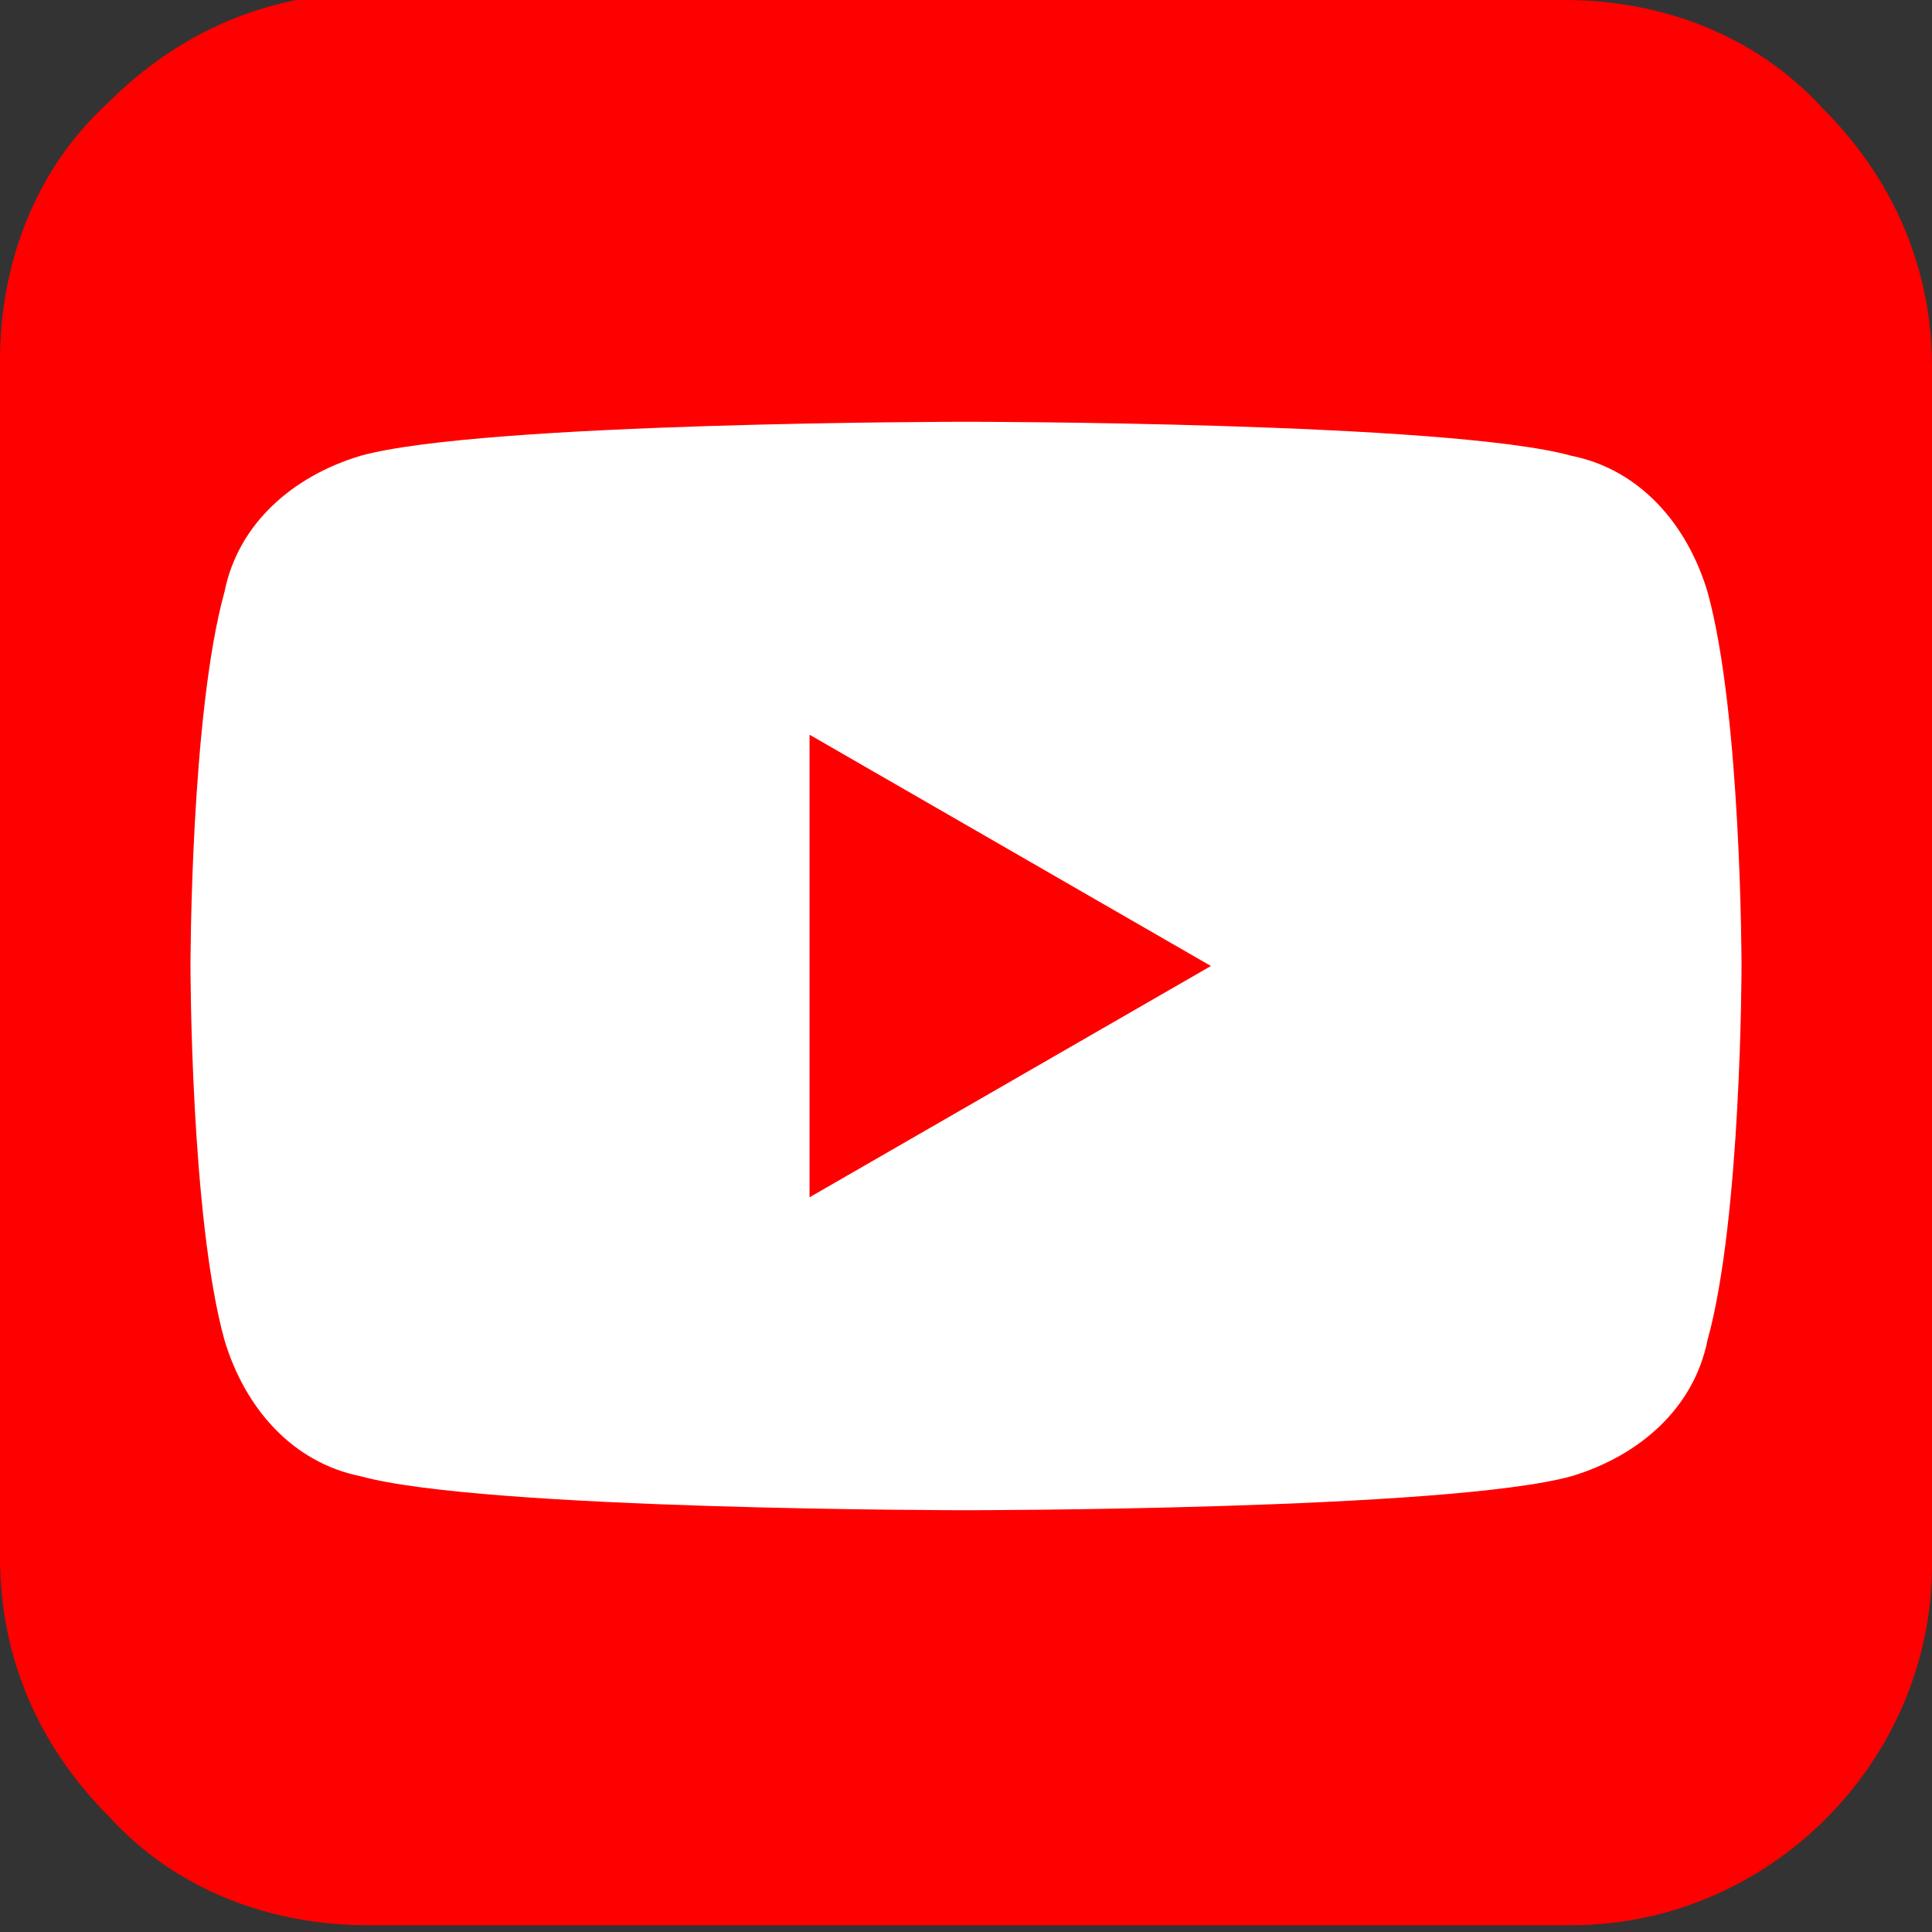 <?xml version="1.0" encoding="utf-8"?>
<!-- Generator: Adobe Illustrator 24.0.1, SVG Export Plug-In . SVG Version: 6.00 Build 0)  -->
<svg version="1.1" id="Layer_1" xmlns="http://www.w3.org/2000/svg" xmlns:xlink="http://www.w3.org/1999/xlink" x="0px" y="0px"
	 viewBox="0 0 28.4 28.4" style="enable-background:new 0 0 28.4 28.4;" xml:space="preserve">
<rect x="0" y="0" width="28.4" height="28.4" fill="#333333" stroke="none"/>
<style type="text/css">
	.st0{fill:#FF0000;}
	.st1{fill:#FFFFFF;}
</style>
<path class="st0" d="M23,0c1.4,0,2.8,0.5,3.8,1.6c1,1,1.6,2.3,1.6,3.8V23c0,2.9-2.4,5.3-5.3,5.3l-17.7,0c-1.4,0-2.8-0.5-3.8-1.6
	c-1-1-1.6-2.3-1.6-3.8V5.3c0-1.4,0.5-2.8,1.6-3.8c1-1,2.3-1.6,3.8-1.6H23z"/>
<g id="XMLID_184_">
	<path id="XMLID_182_" class="st1" d="M25.1,8.7c-0.3-1-1-1.8-2-2c-1.8-0.5-8.9-0.5-8.9-0.5s-7.1,0-8.9,0.5c-1,0.3-1.8,1-2,2
		c-0.5,1.8-0.5,5.5-0.5,5.5s0,3.7,0.5,5.5c0.3,1,1,1.8,2,2c1.8,0.5,8.9,0.5,8.9,0.5s7.1,0,8.9-0.5c1-0.3,1.8-1,2-2
		c0.5-1.8,0.5-5.5,0.5-5.5S25.6,10.5,25.1,8.7z"/>
	<polygon id="XMLID_1355_" class="st0" points="11.9,17.6 17.8,14.2 11.9,10.8 	"/>
</g>
</svg>
